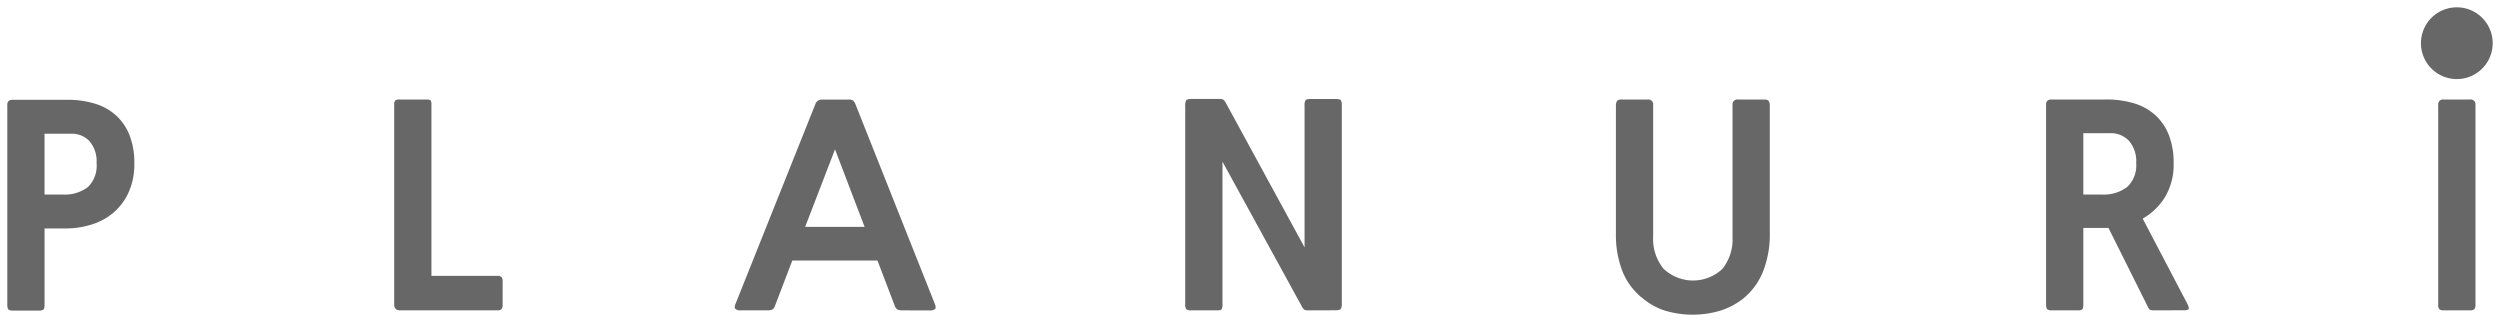<svg xmlns="http://www.w3.org/2000/svg" width="171" height="22.027" viewBox="0 0 171 22.027">
  <g id="logo_gray" transform="translate(0.5 0.5)">
    <path id="logo" d="M113.437,20.765a4.614,4.614,0,0,1-1.555-.843,4.443,4.443,0,0,1-1.414-1.882,6.864,6.864,0,0,1-.44-2.538V6.719a.6.6,0,0,1,.065-.29q.065-.121.309-.122h1.8a.331.331,0,0,1,.374.375V15.69a3.225,3.225,0,0,0,.7,2.182,2.931,2.931,0,0,0,4.036.019,3.242,3.242,0,0,0,.693-2.2V6.681a.331.331,0,0,1,.374-.375h1.8q.243,0,.309.122a.608.608,0,0,1,.066.29V15.5a6.831,6.831,0,0,1-.45,2.538,4.55,4.55,0,0,1-1.367,1.882,4.879,4.879,0,0,1-1.583.833,6.606,6.606,0,0,1-3.718.009ZM.374,20.746a.491.491,0,0,1-.281-.066Q0,20.615,0,20.353V6.7a.353.353,0,0,1,.1-.3.418.418,0,0,1,.253-.075H4.1a6.384,6.384,0,0,1,1.882.262,3.788,3.788,0,0,1,1.452.805,3.631,3.631,0,0,1,.927,1.358,5.187,5.187,0,0,1,.328,1.938,4.674,4.674,0,0,1-.365,1.91,4.015,4.015,0,0,1-.993,1.386,4.211,4.211,0,0,1-1.5.852,5.913,5.913,0,0,1-1.882.29h-1.4v5.225q0,.262-.084.328a.485.485,0,0,1-.29.066Zm2.173-7.941H3.783A2.6,2.6,0,0,0,5.506,12.3a2.02,2.02,0,0,0,.6-1.629,2.142,2.142,0,0,0-.477-1.508,1.642,1.642,0,0,0-1.264-.515H2.547Zm164.1,7.922a.438.438,0,0,1-.29-.075.4.4,0,0,1-.084-.3V6.681a.331.331,0,0,1,.375-.375h1.8a.331.331,0,0,1,.375.375V20.353a.4.4,0,0,1-.084.3.439.439,0,0,1-.29.075Zm-19.814,0a.578.578,0,0,1-.29-.047.688.688,0,0,1-.159-.253L143.72,15.09H142v5.244q0,.262-.075.328a.442.442,0,0,1-.281.066h-1.817a.491.491,0,0,1-.281-.066q-.094-.066-.094-.328V6.681a.352.352,0,0,1,.1-.3.419.419,0,0,1,.253-.075h3.764a6.453,6.453,0,0,1,1.9.262,3.79,3.79,0,0,1,1.452.805,3.631,3.631,0,0,1,.927,1.358,5.192,5.192,0,0,1,.328,1.938,4.3,4.3,0,0,1-.58,2.294,4.228,4.228,0,0,1-1.536,1.489l3.034,5.787q.15.281.112.384t-.318.1ZM142,12.806h1.255a2.646,2.646,0,0,0,1.742-.515,2.016,2.016,0,0,0,.618-1.639,2.119,2.119,0,0,0-.5-1.527,1.7,1.7,0,0,0-1.283-.515H142ZM89.016,20.728a.641.641,0,0,1-.3-.047.736.736,0,0,1-.187-.253l-5.412-9.87v9.72a.756.756,0,0,1-.056.375q-.056.075-.356.075H81a.552.552,0,0,1-.356-.075.591.591,0,0,1-.075-.375V6.775a.825.825,0,0,1,.066-.412c.043-.062.178-.094.4-.094h1.854a.544.544,0,0,1,.3.056,1.052,1.052,0,0,1,.206.3l5.337,9.795v-9.7a.666.666,0,0,1,.066-.365q.065-.084.347-.084h1.685c.225,0,.356.032.393.094a.768.768,0,0,1,.056.356V20.2a.787.787,0,0,1-.075.44q-.075.084-.412.084Zm-27.793,0a.86.86,0,0,1-.319-.047.473.473,0,0,1-.206-.272l-1.18-3.09H53.694l-1.18,3.09a.5.5,0,0,1-.2.272.786.786,0,0,1-.309.047H50.192a.54.54,0,0,1-.393-.1q-.094-.1.019-.365l5.45-13.634a.458.458,0,0,1,.449-.318h1.817a.523.523,0,0,1,.318.066.86.86,0,0,1,.169.271l5.412,13.615q.113.281.028.375a.576.576,0,0,1-.4.094Zm-6.649-5.712h4.064l-2.023-5.3ZM26.856,20.728q-.393,0-.393-.412V6.644a.362.362,0,0,1,.075-.271.439.439,0,0,1,.281-.066h1.873q.206,0,.262.066a.449.449,0,0,1,.056.271V18.368h4.514a.369.369,0,0,1,.281.084.439.439,0,0,1,.075.29v1.61a.44.44,0,0,1-.075.29.369.369,0,0,1-.281.084ZM165.093,2.455a2.454,2.454,0,1,1,2.454,2.454A2.455,2.455,0,0,1,165.093,2.455Z" fill="#676767" stroke="rgba(0,0,0,0)" stroke-miterlimit="10" stroke-width="1"/>
  </g>
</svg>
